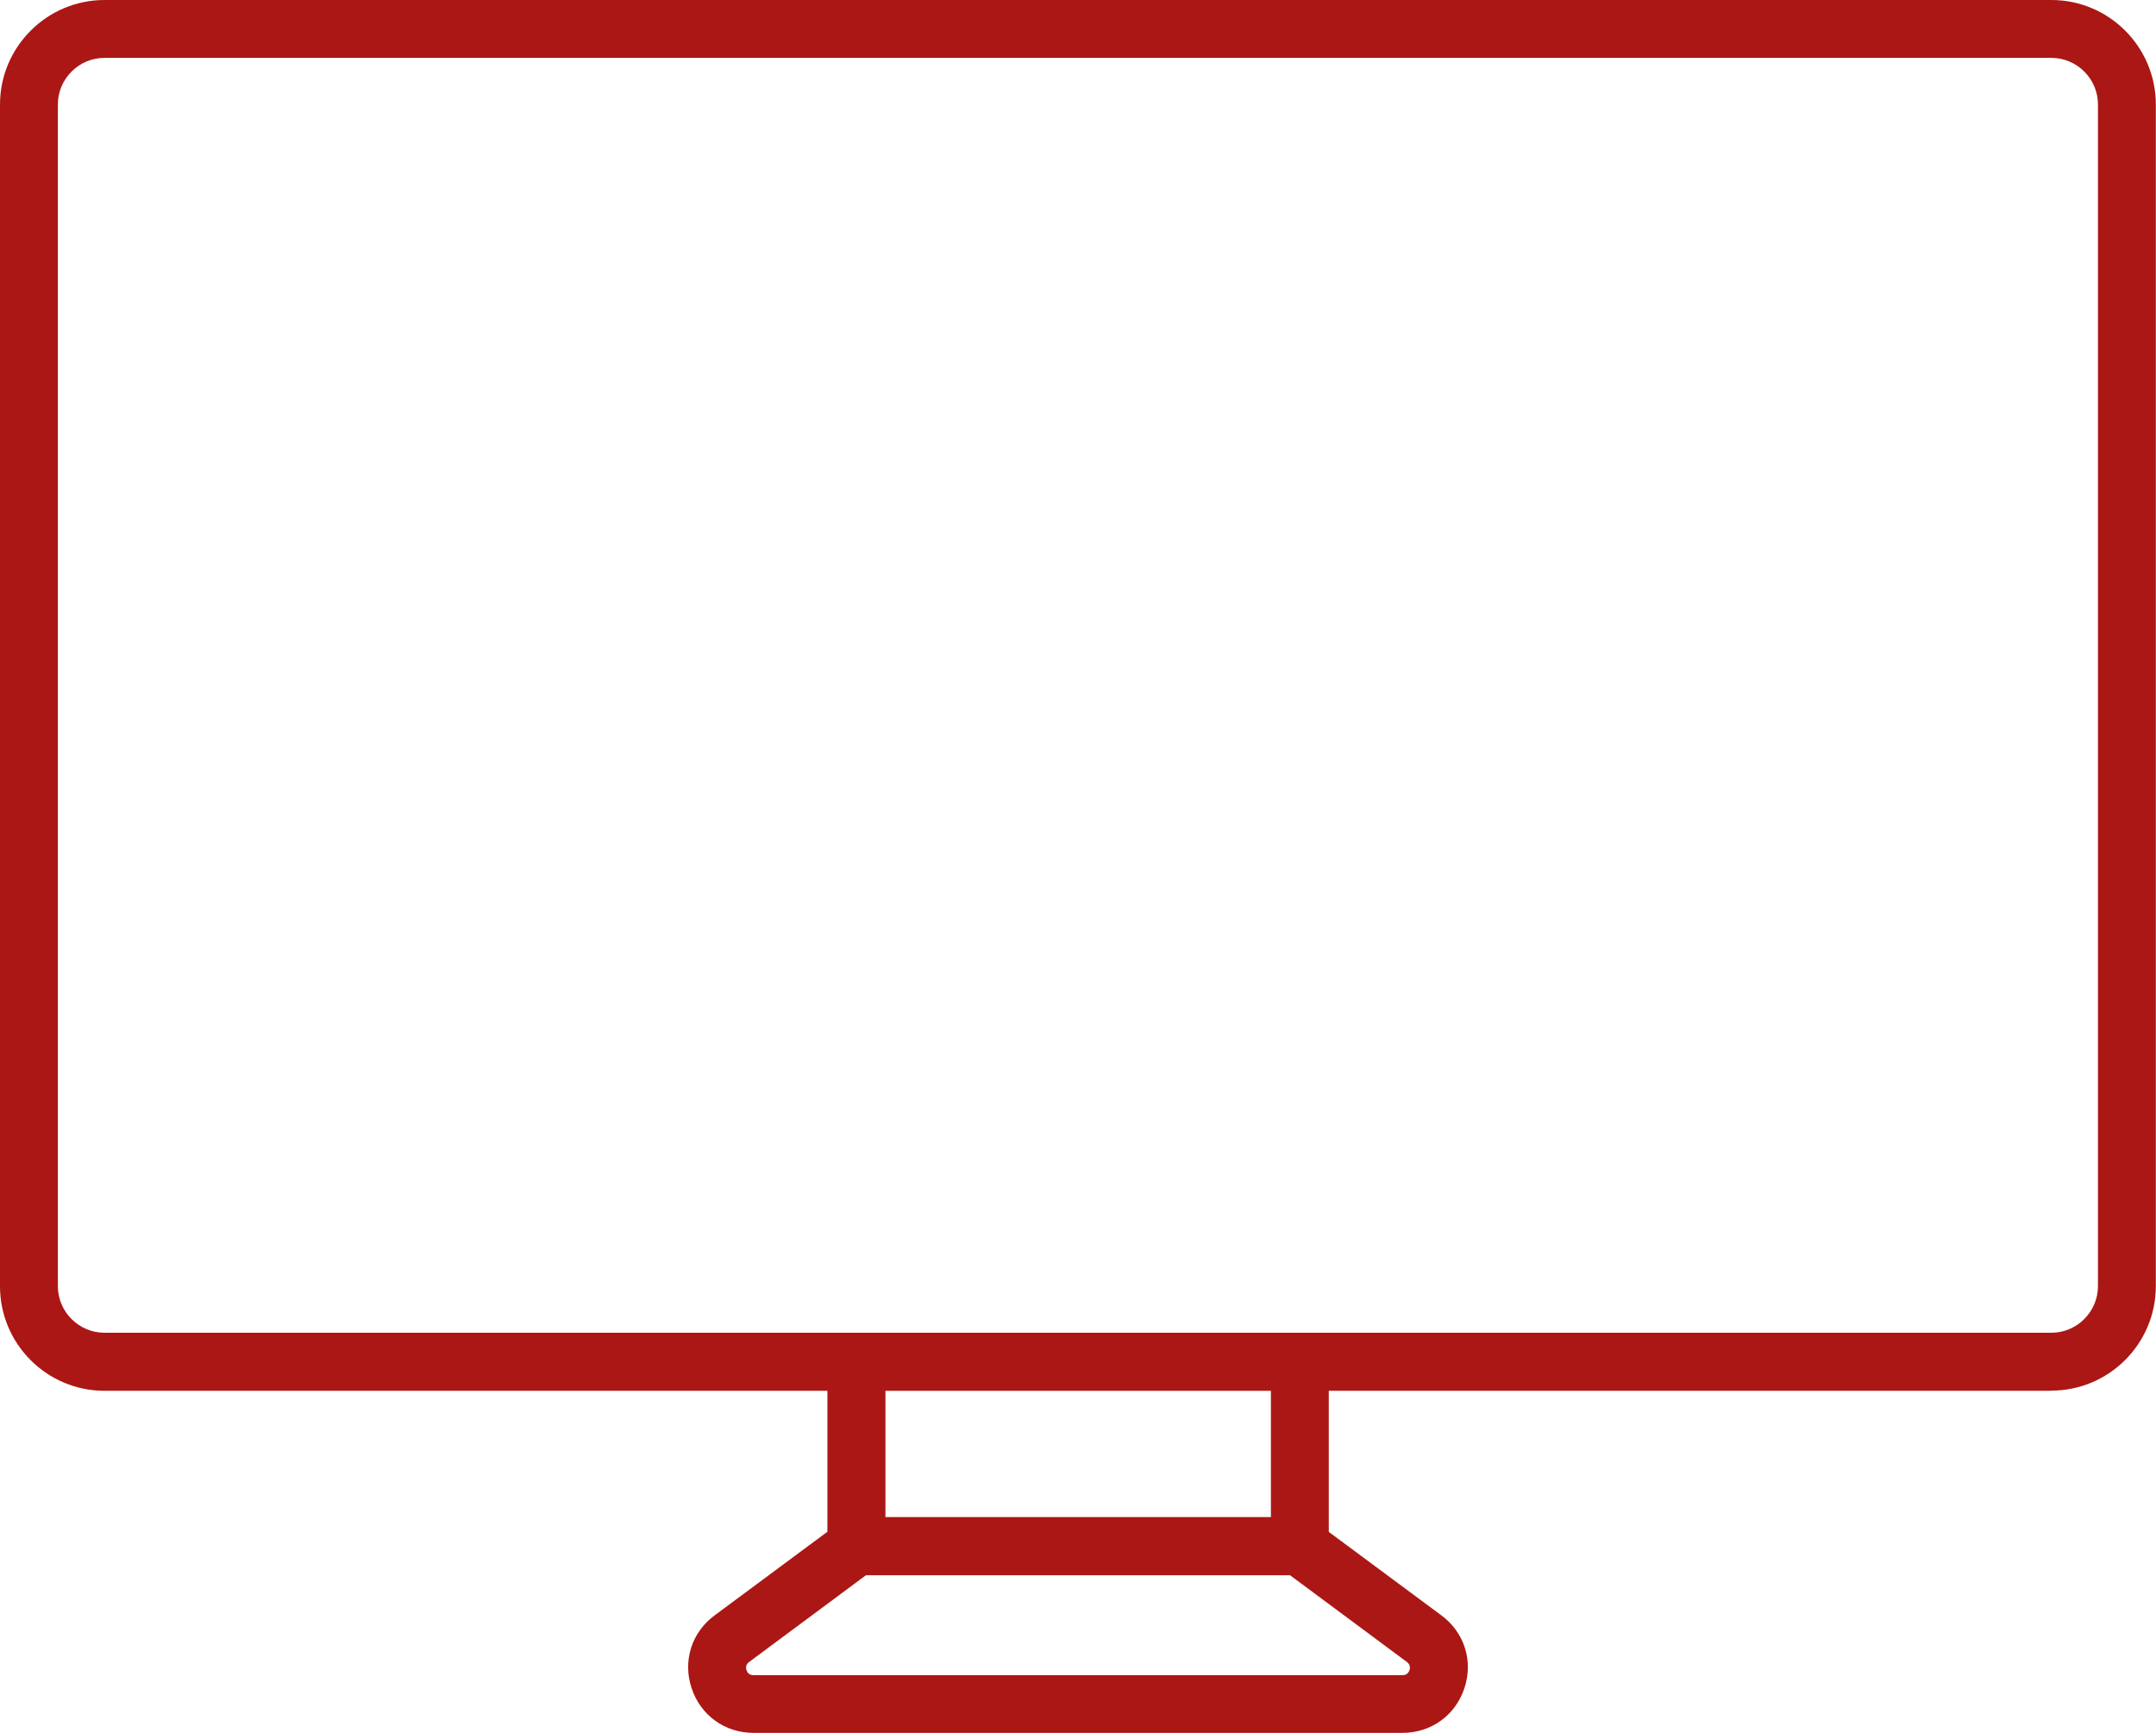 <?xml version="1.0" encoding="UTF-8"?>
<svg id="Layer_2" data-name="Layer 2" xmlns="http://www.w3.org/2000/svg" viewBox="0 0 124.45 100">
  <defs>
    <style>
      .cls-1 {
        fill: #ab1714;
      }
    </style>
  </defs>
  <g id="Layer_1-2" data-name="Layer 1">
    <g>
      <path class="cls-1" d="M118.41,80.26H6.03c-3.33,0-6.03-2.71-6.03-6.03V6.03C0,2.71,2.71,0,6.03,0h112.38c3.33,0,6.03,2.71,6.03,6.03v68.19c0,3.33-2.71,6.03-6.03,6.03ZM6.03,3.34c-1.48,0-2.69,1.21-2.69,2.69v68.19c0,1.48,1.21,2.69,2.69,2.69h112.38c1.48,0,2.69-1.21,2.69-2.69V6.03c0-1.48-1.21-2.69-2.69-2.69H6.03Z"/>
      <path class="cls-1" d="M80.96,100h-37.47c-1.65,0-3.05-1.01-3.57-2.58-.52-1.57,0-3.22,1.33-4.2l7.19-5.33c.29-.21.64-.33,1-.33h25.57c.36,0,.71.12,1,.33l7.19,5.33c1.33.98,1.85,2.63,1.33,4.2-.52,1.57-1.92,2.58-3.57,2.58ZM49.99,90.9l-6.75,5.01c-.16.12-.21.28-.15.47.06.19.2.29.4.29h37.47c.2,0,.33-.1.4-.29.06-.19.01-.35-.15-.47l-6.75-5.01h-24.47Z"/>
      <path class="cls-1" d="M75.03,90.9h-25.6c-.92,0-1.67-.75-1.67-1.67v-10.64c0-.92.75-1.67,1.67-1.67h25.6c.92,0,1.67.75,1.67,1.67v10.64c0,.92-.75,1.67-1.67,1.67ZM51.11,87.55h22.25v-7.3h-22.25v7.3Z"/>
    </g>
  </g>
</svg>